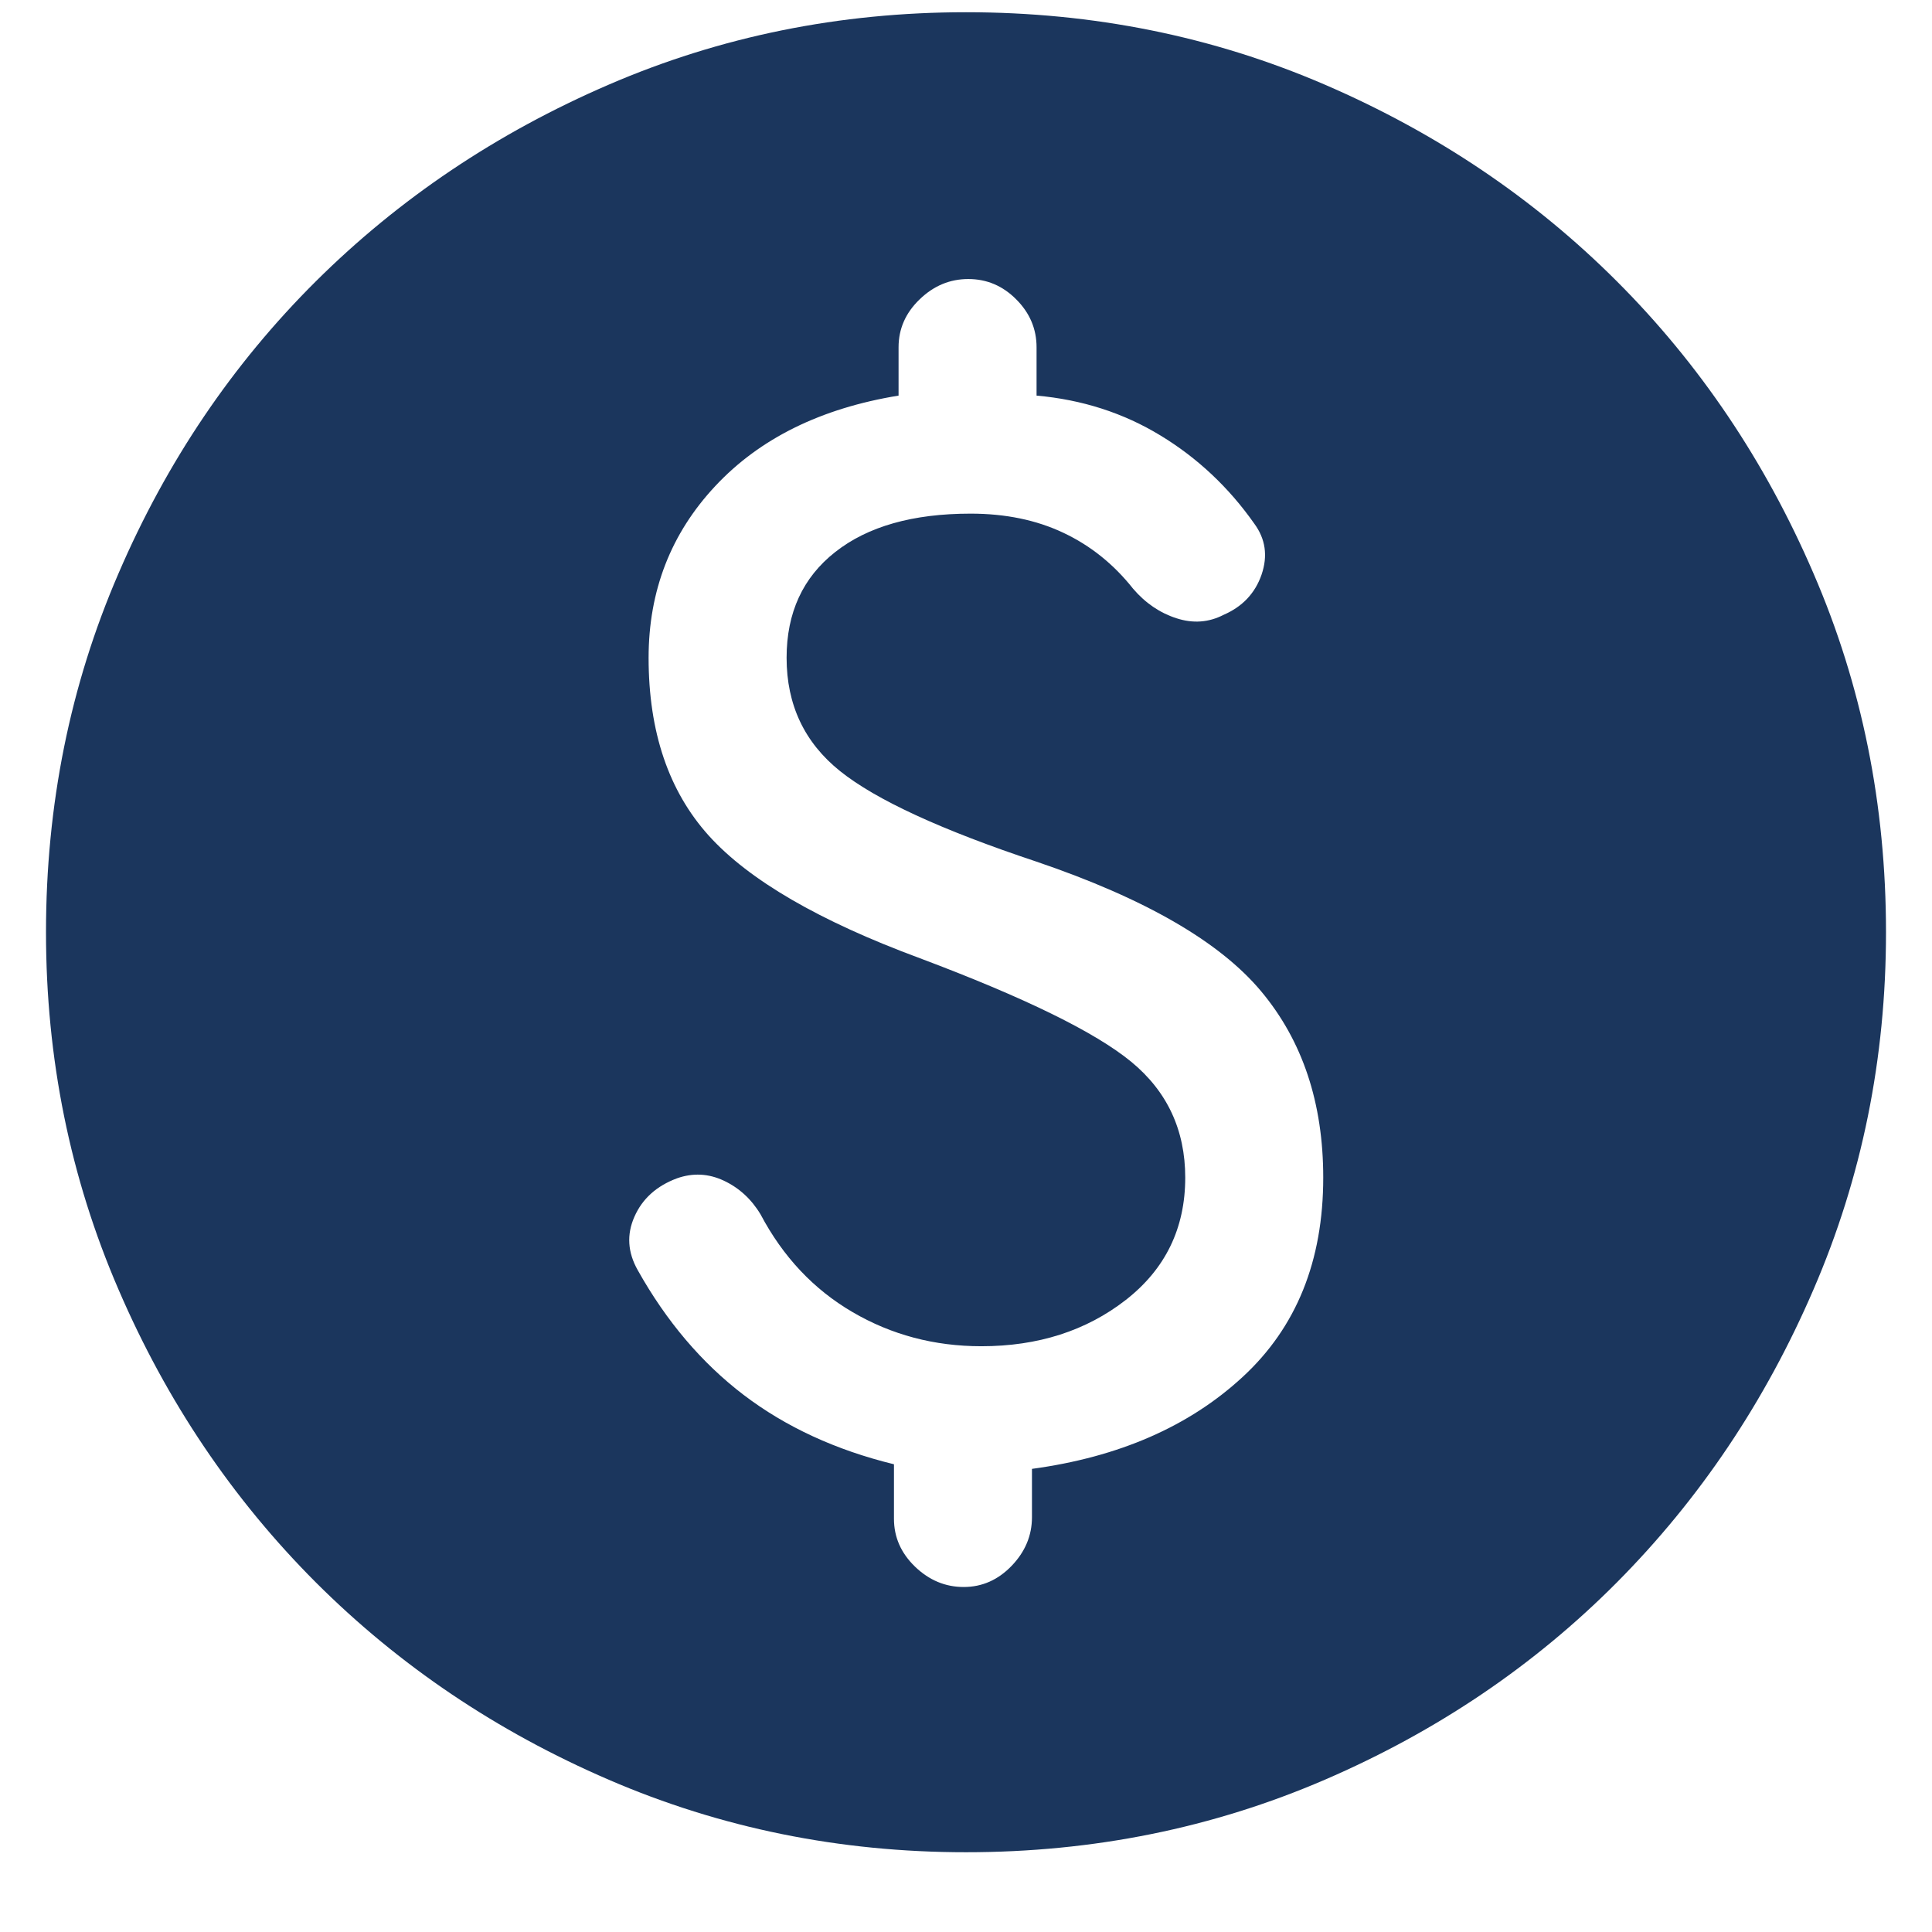 <svg width="21" height="21" viewBox="0 0 21 21" fill="none" xmlns="http://www.w3.org/2000/svg">
<path d="M10.5 20.133C9.128 20.133 7.833 19.87 6.617 19.345C5.4 18.82 4.339 18.105 3.433 17.2C2.528 16.294 1.812 15.233 1.288 14.016C0.762 12.799 0.5 11.505 0.5 10.133C0.5 8.749 0.762 7.449 1.288 6.233C1.812 5.016 2.528 3.958 3.433 3.058C4.339 2.158 5.4 1.445 6.617 0.92C7.833 0.395 9.128 0.133 10.5 0.133C11.883 0.133 13.183 0.395 14.4 0.92C15.617 1.445 16.675 2.158 17.575 3.058C18.475 3.958 19.188 5.016 19.712 6.233C20.238 7.449 20.5 8.749 20.5 10.133C20.5 11.505 20.238 12.799 19.712 14.016C19.188 15.233 18.475 16.294 17.575 17.2C16.675 18.105 15.617 18.82 14.4 19.345C13.183 19.87 11.883 20.133 10.5 20.133ZM10.475 17.25C10.675 17.25 10.849 17.173 10.996 17.02C11.143 16.867 11.217 16.691 11.217 16.491V15.966C12.161 15.838 12.925 15.505 13.508 14.966C14.092 14.427 14.383 13.705 14.383 12.8C14.383 11.988 14.158 11.313 13.708 10.775C13.258 10.236 12.444 9.766 11.267 9.366C10.233 9.022 9.522 8.694 9.133 8.383C8.744 8.072 8.55 7.661 8.55 7.15C8.55 6.661 8.726 6.277 9.079 6C9.432 5.722 9.922 5.583 10.55 5.583C10.928 5.583 11.264 5.652 11.558 5.791C11.853 5.93 12.106 6.133 12.317 6.4C12.45 6.555 12.607 6.662 12.787 6.72C12.968 6.779 13.139 6.766 13.3 6.683C13.505 6.594 13.643 6.448 13.713 6.245C13.782 6.042 13.756 5.858 13.633 5.691C13.356 5.297 13.015 4.977 12.613 4.733C12.21 4.488 11.761 4.344 11.267 4.3V3.775C11.267 3.575 11.193 3.401 11.046 3.254C10.899 3.106 10.725 3.033 10.525 3.033C10.325 3.033 10.149 3.106 9.996 3.254C9.843 3.401 9.767 3.575 9.767 3.775V4.3C8.922 4.438 8.258 4.766 7.775 5.283C7.292 5.799 7.05 6.422 7.05 7.15C7.05 7.955 7.268 8.599 7.704 9.083C8.14 9.566 8.905 10.011 10 10.416C11.139 10.844 11.904 11.219 12.296 11.541C12.687 11.863 12.883 12.283 12.883 12.8C12.883 13.35 12.668 13.793 12.238 14.129C11.807 14.465 11.283 14.633 10.667 14.633C10.156 14.633 9.689 14.509 9.267 14.262C8.844 14.015 8.511 13.661 8.267 13.2C8.167 13.033 8.033 12.911 7.867 12.833C7.7 12.755 7.531 12.747 7.358 12.808C7.136 12.891 6.982 13.03 6.896 13.225C6.81 13.419 6.822 13.613 6.933 13.808C7.244 14.363 7.628 14.815 8.083 15.162C8.539 15.509 9.083 15.761 9.717 15.916V16.508C9.717 16.708 9.793 16.881 9.946 17.029C10.099 17.176 10.275 17.25 10.475 17.25Z" fill="#1B365D"/>
</svg>
